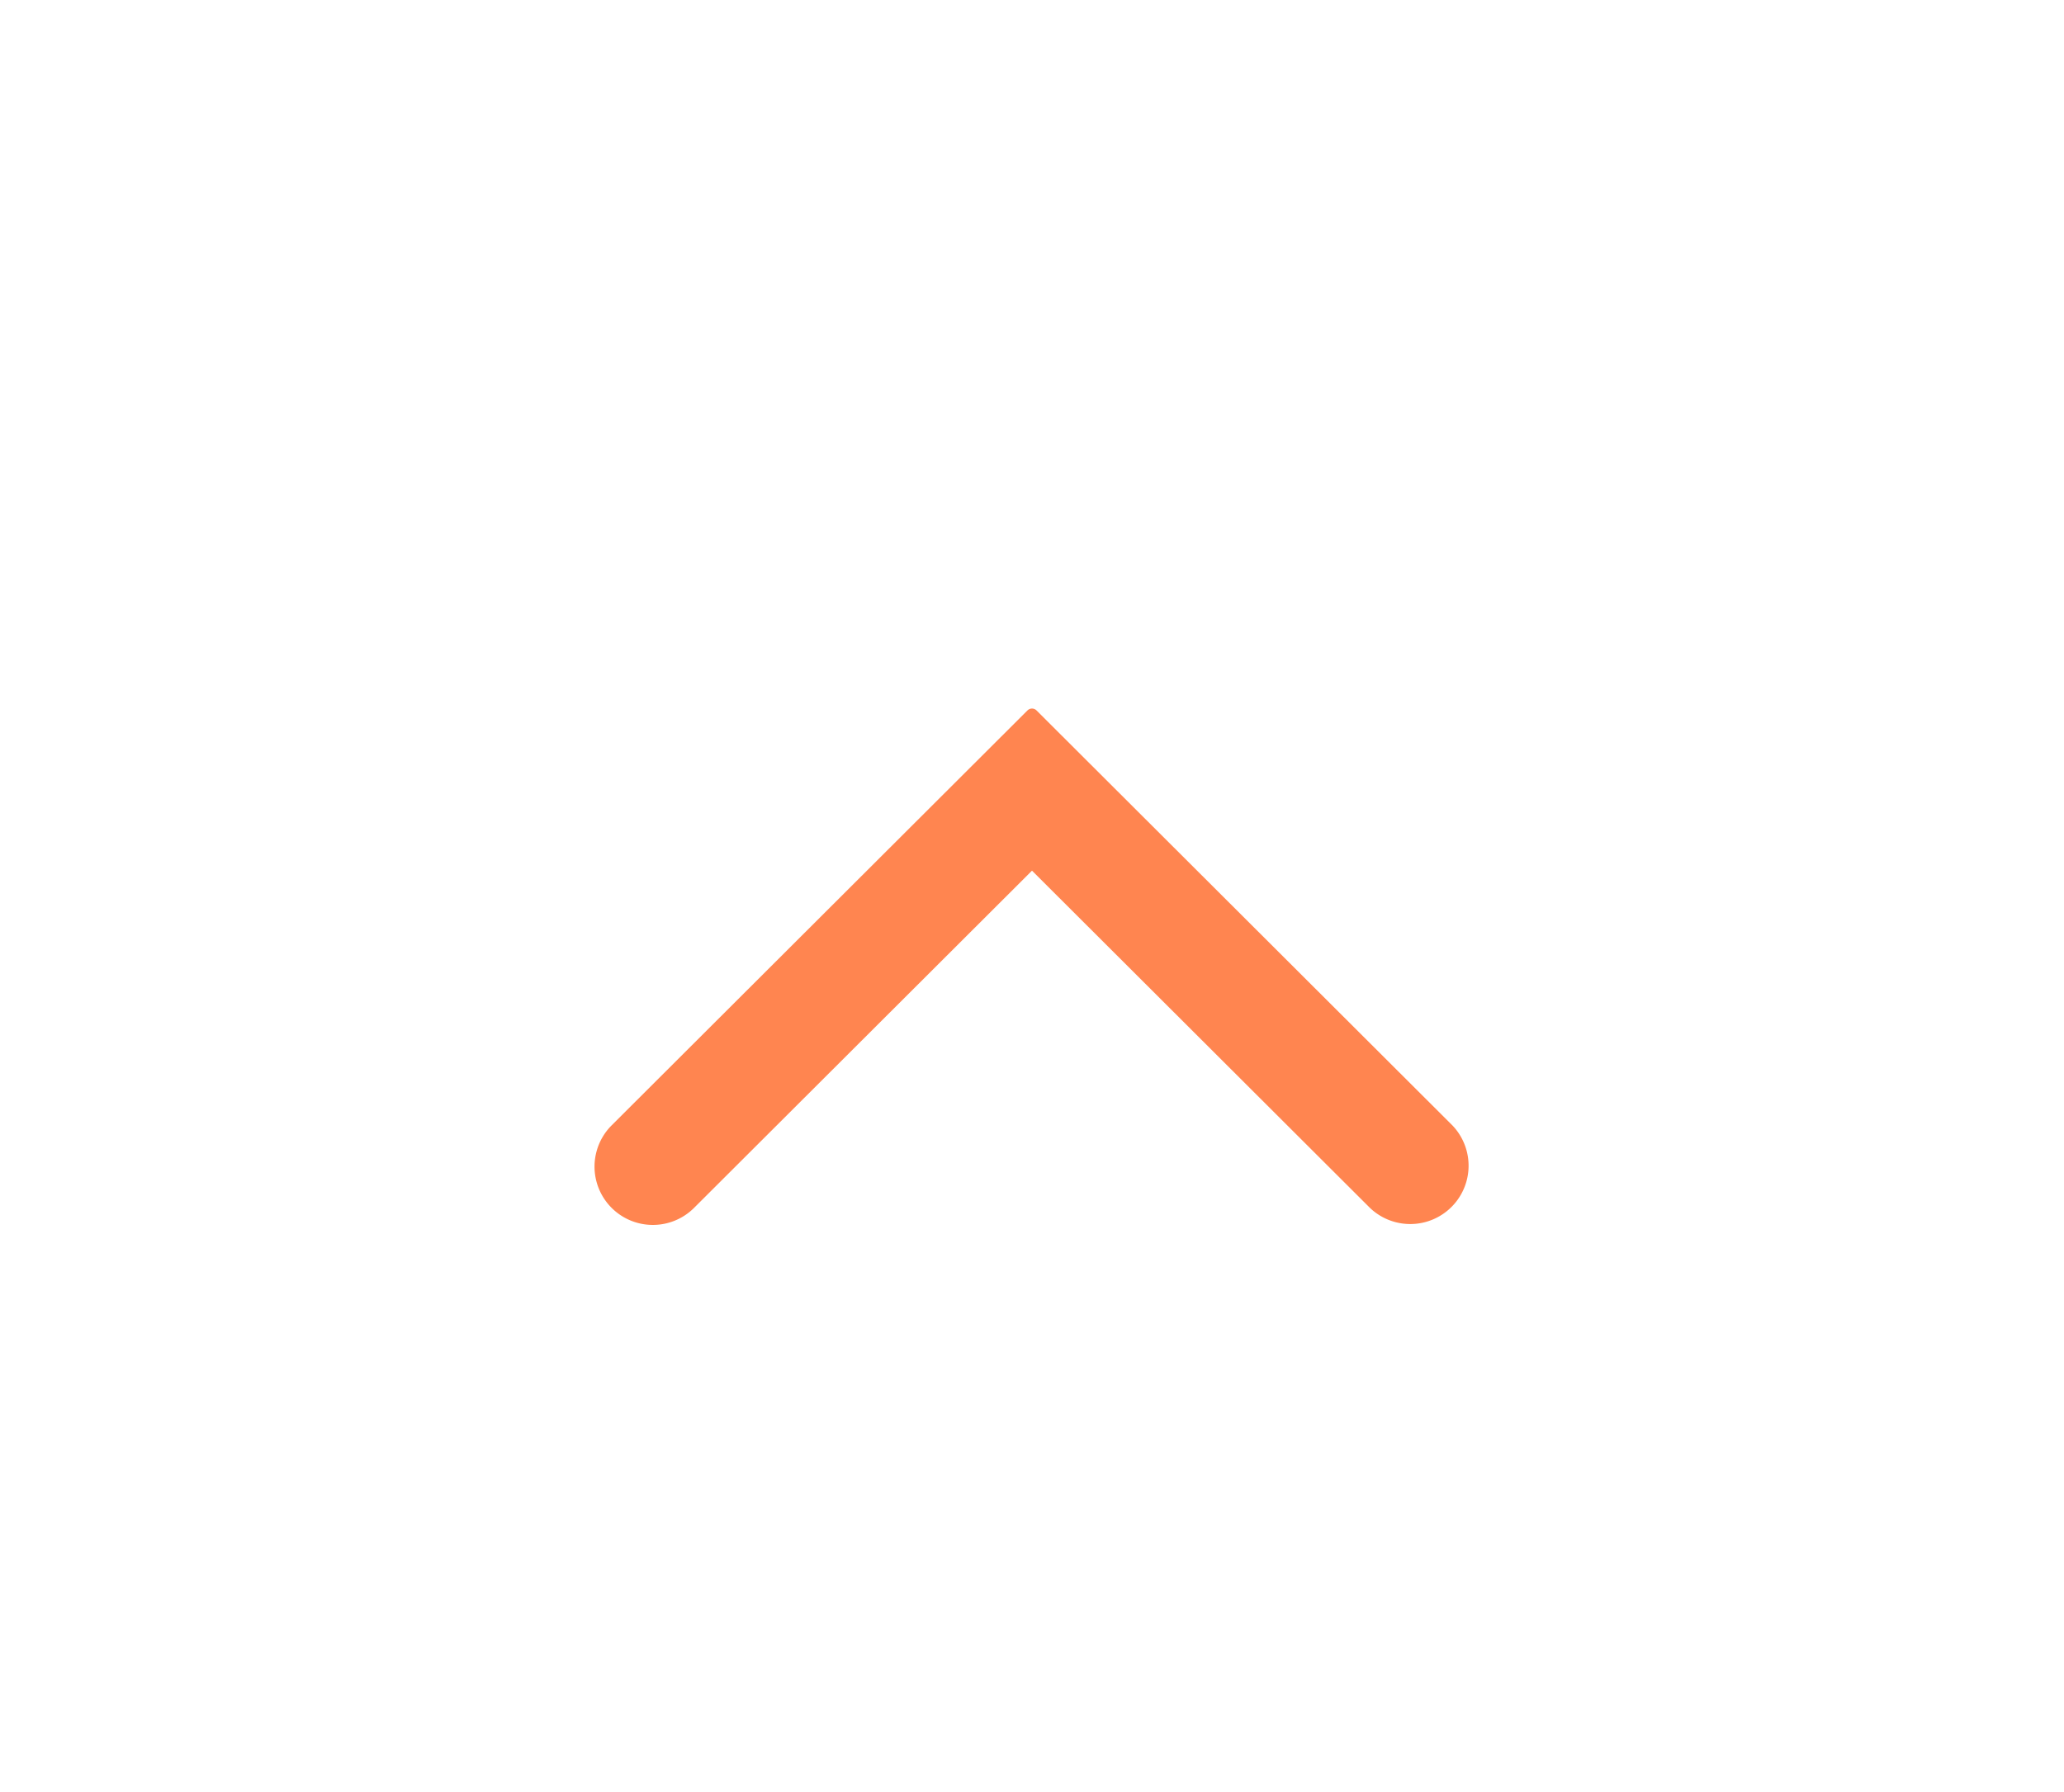 <svg width="38" height="33" viewBox="0 0 38 33" fill="none" xmlns="http://www.w3.org/2000/svg">
    <g filter="url(#qvvaz1ppda)">
        <path fill-rule="evenodd" clip-rule="evenodd" d="M10.778 20.243a1.073 1.073 0 1 1-1.517-1.52l7.655-7.64a.118.118 0 0 1 .168 0l7.655 7.64a1.074 1.074 0 0 1-1.517 1.52L17 14.033l-6.222 6.21z" fill="#FF8550"/>
    </g>
    <mask id="f7uwcwb9pb" style="mask-type:luminance" maskUnits="userSpaceOnUse" x="8" y="11" width="18" height="10">
        <path fill-rule="evenodd" clip-rule="evenodd" d="M10.778 20.243a1.073 1.073 0 1 1-1.517-1.52l7.003-6.988a1.043 1.043 0 0 1 1.473 0l7.002 6.988a1.074 1.074 0 0 1-1.517 1.52l-5.615-5.604a.86.86 0 0 0-1.214 0l-5.615 5.604z" fill="#fff"/>
    </mask>
    <defs>
        <filter id="qvvaz1ppda" x="-18.237" y="-16.134" width="70.473" height="63.873" filterUnits="userSpaceOnUse" color-interpolation-filters="sRGB">
            <feFlood flood-opacity="0" result="BackgroundImageFix"/>
            <feGaussianBlur in="BackgroundImageFix" stdDeviation="13.591"/>
            <feComposite in2="SourceAlpha" operator="in" result="effect1_backgroundBlur_296_37564"/>
            <feColorMatrix in="SourceAlpha" values="0 0 0 0 0 0 0 0 0 0 0 0 0 0 0 0 0 0 127 0" result="hardAlpha"/>
            <feOffset dx="2" dy="2"/>
            <feGaussianBlur stdDeviation="5"/>
            <feColorMatrix values="0 0 0 0 0.09 0 0 0 0 0.208 0 0 0 0 0.349 0 0 0 0.1 0"/>
            <feBlend in2="effect1_backgroundBlur_296_37564" result="effect2_dropShadow_296_37564"/>
            <feBlend in="SourceGraphic" in2="effect2_dropShadow_296_37564" result="shape"/>
        </filter>
    </defs>
</svg>
